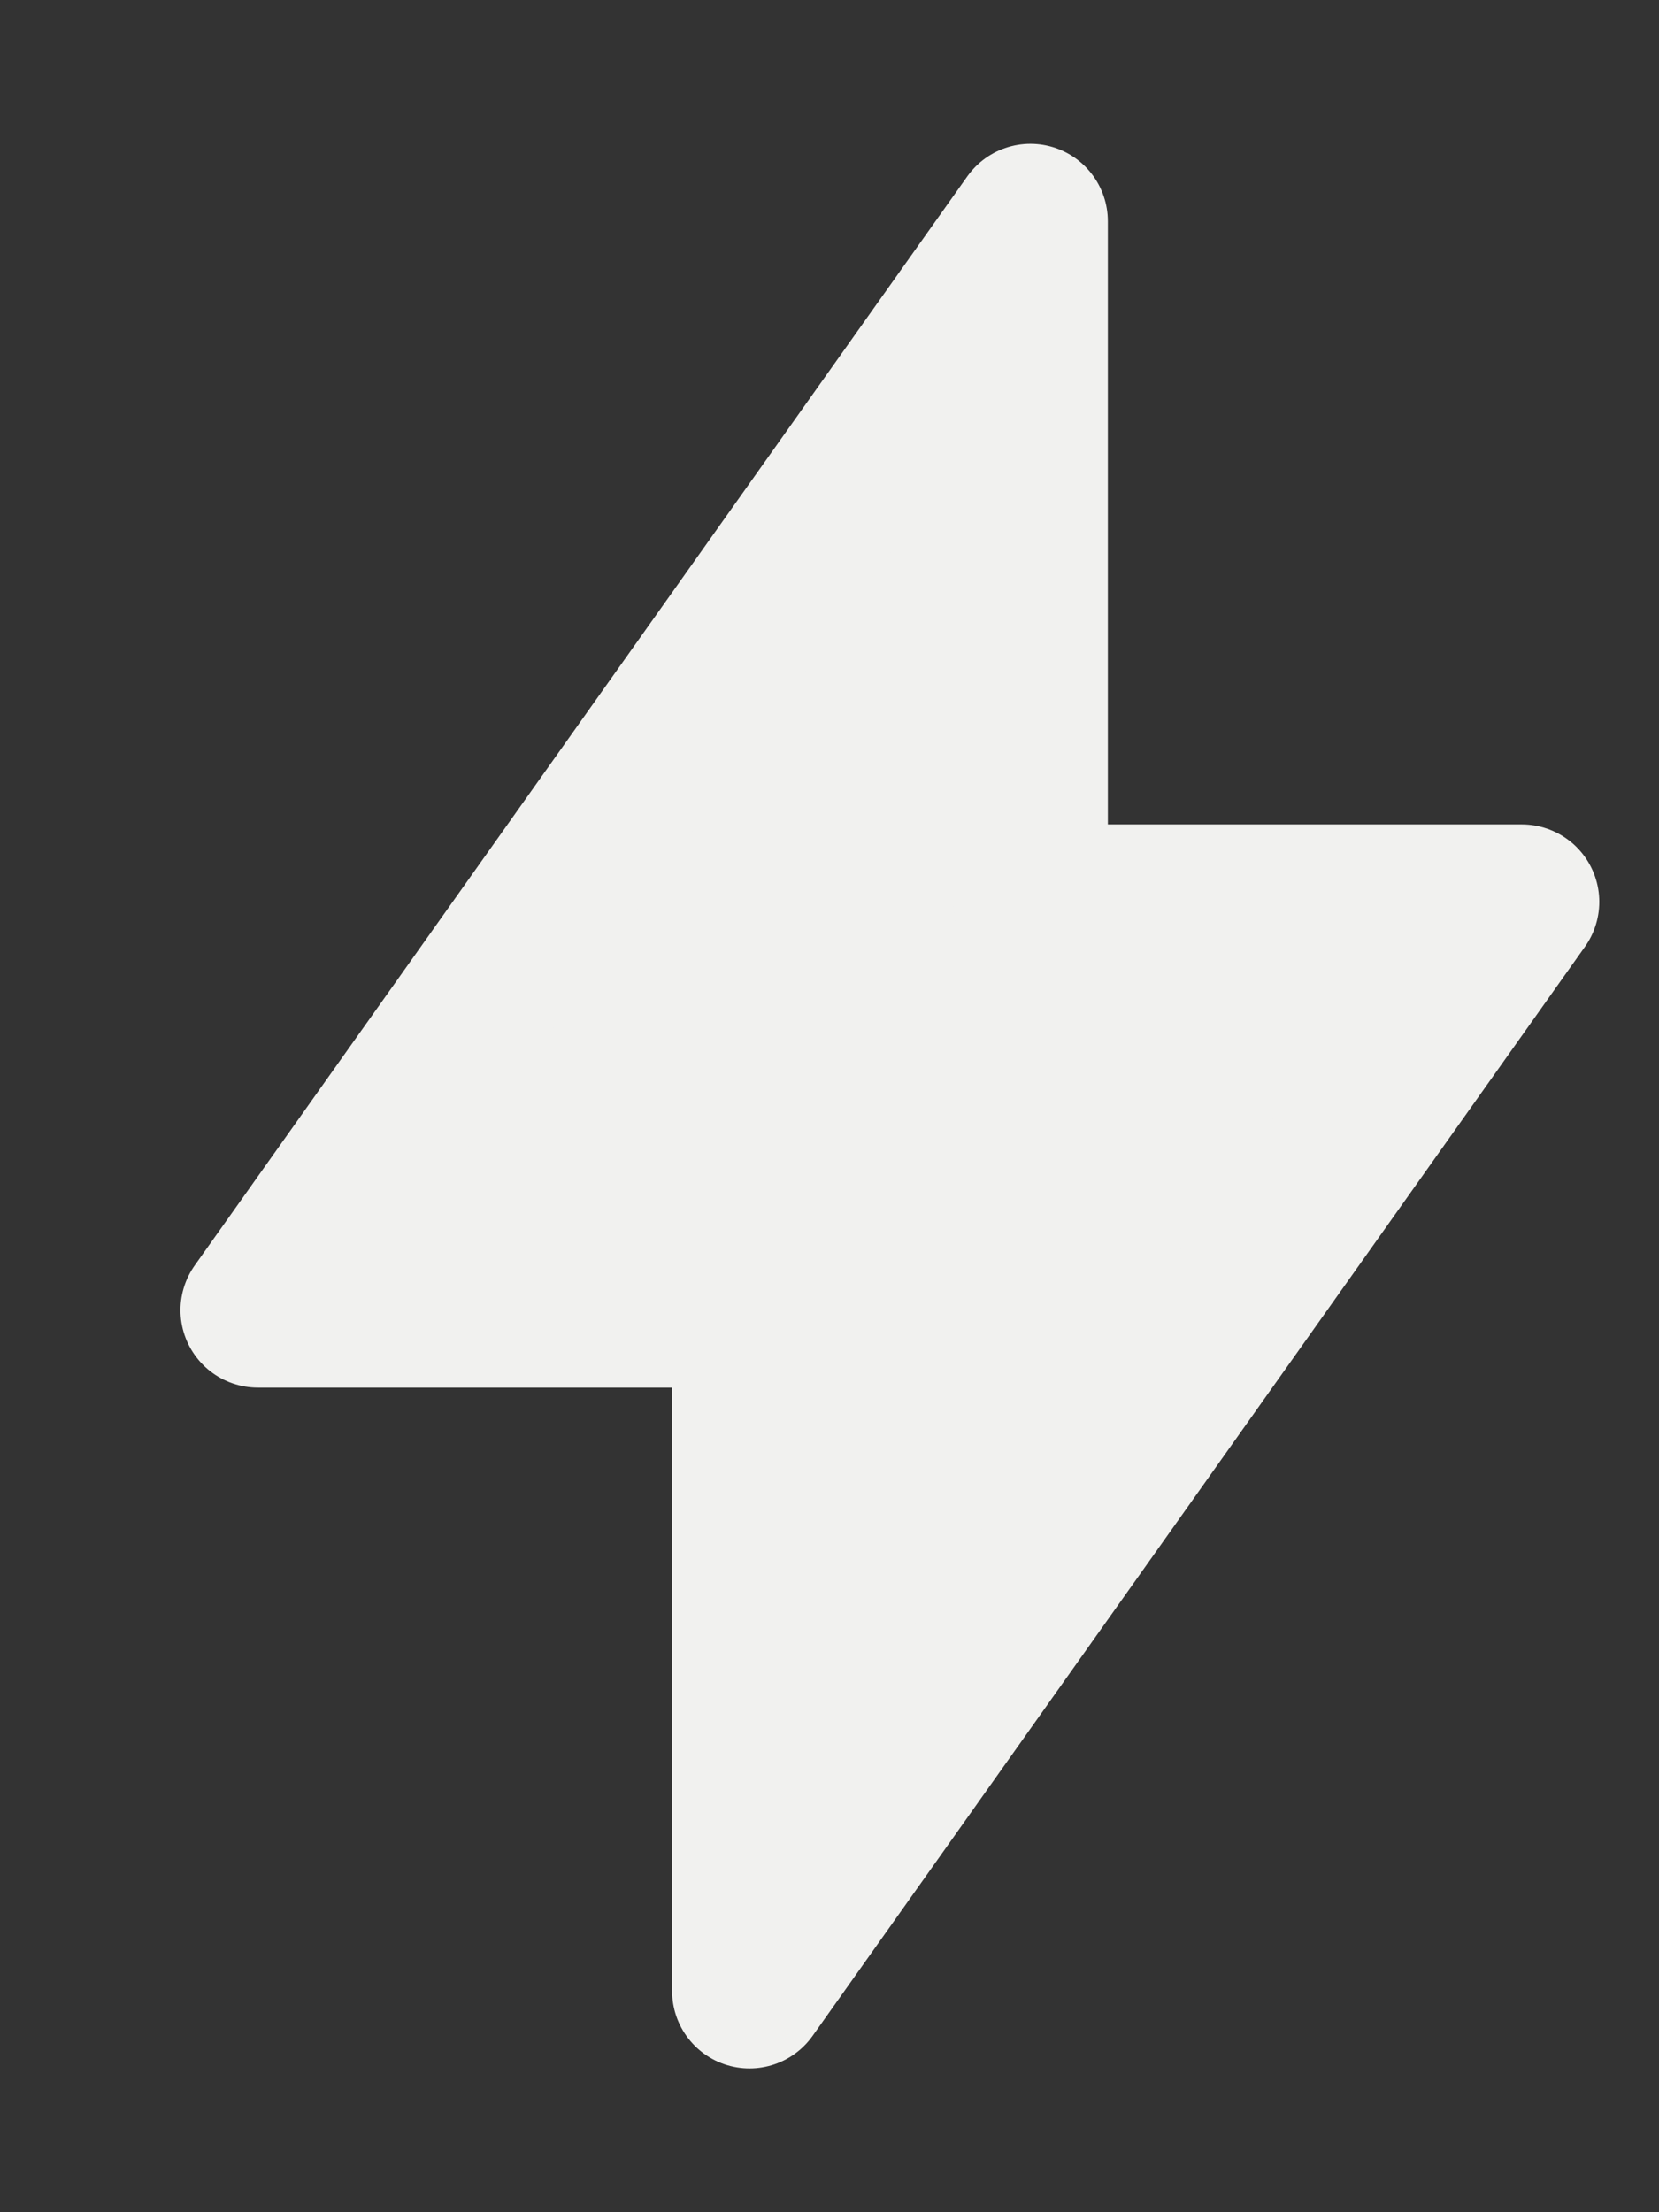 <svg width="9" height="12" viewBox="0 0 9 12" fill="none" xmlns="http://www.w3.org/2000/svg">
<rect x="0" y="0" width="9" height="12" fill="#333333" stroke="none"/>
<path d="M5.59 1.2V4.892H8.256L4.066 10.8V7.107H1.399L5.59 1.2Z" fill="#F1F1EF" stroke="#F1F1EF" stroke-width="0.84" stroke-linecap="round" stroke-linejoin="round"/>
</svg>
